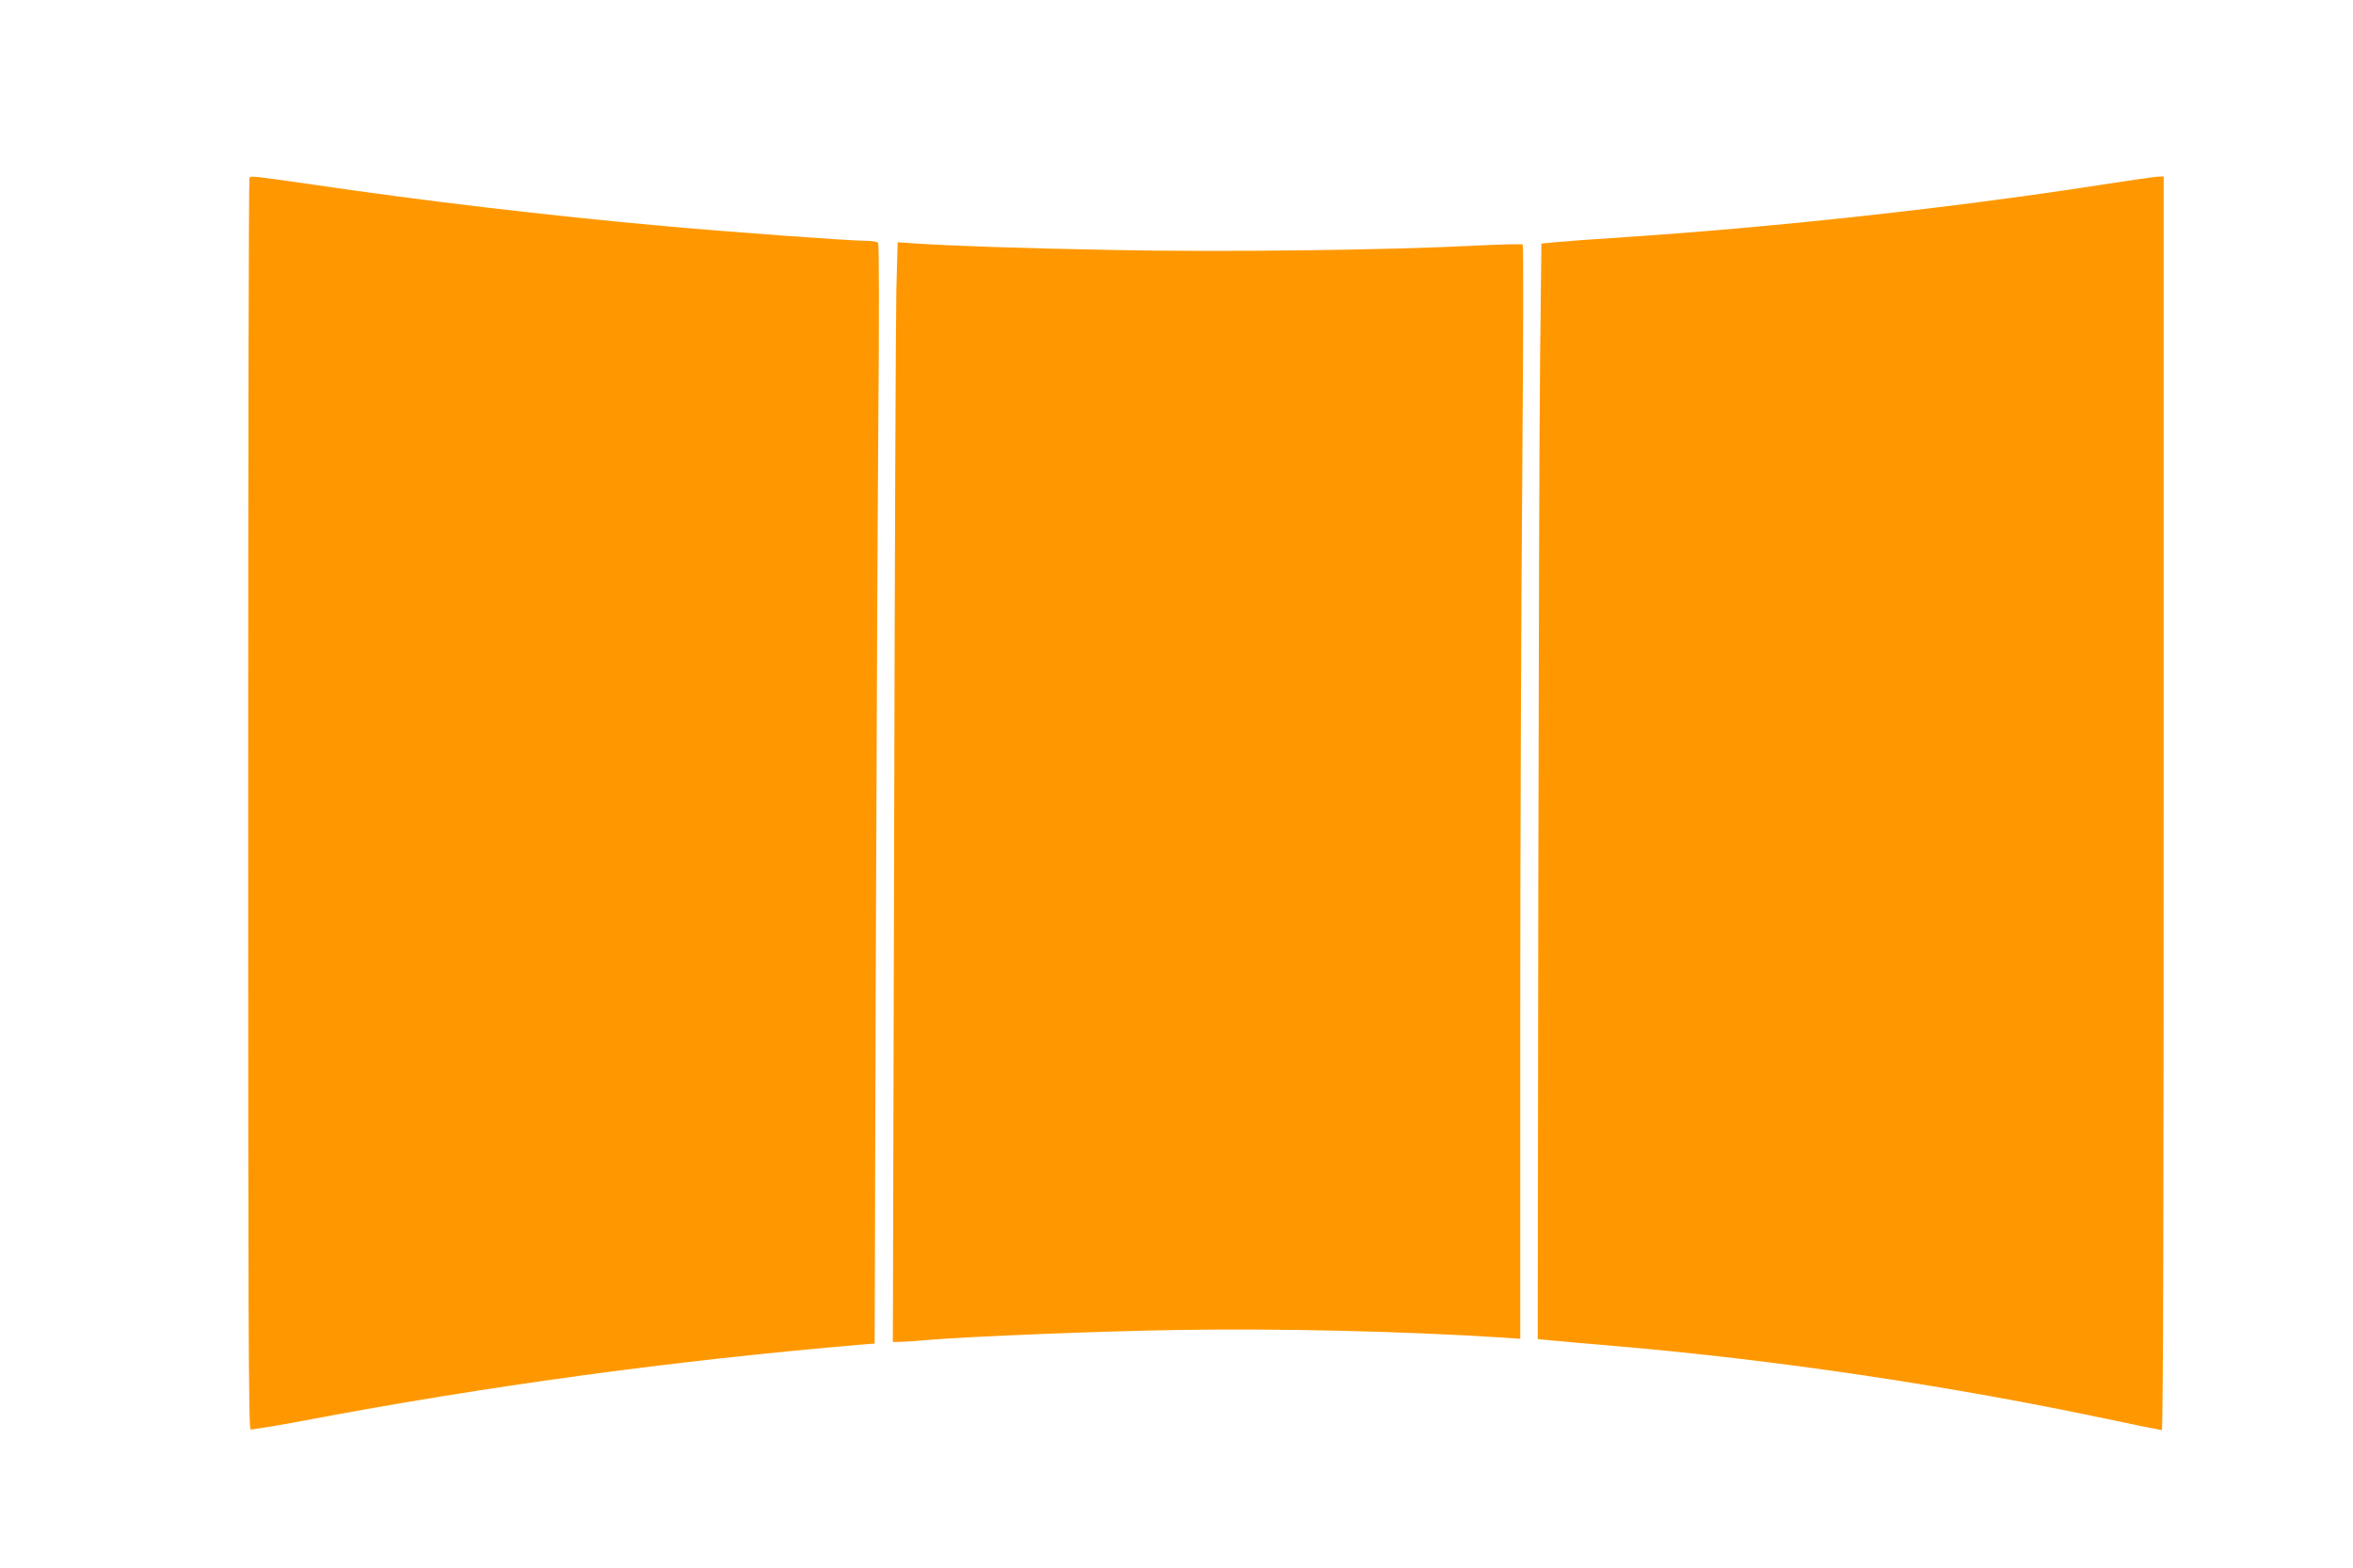 <?xml version="1.0" standalone="no"?>
<!DOCTYPE svg PUBLIC "-//W3C//DTD SVG 20010904//EN"
 "http://www.w3.org/TR/2001/REC-SVG-20010904/DTD/svg10.dtd">
<svg version="1.0" xmlns="http://www.w3.org/2000/svg"
 width="1280pt" height="853pt" viewBox="0 0 1280 853"
 preserveAspectRatio="xMidYMid meet">
<g transform="translate(0,853) scale(0.1,-0.1)"
fill="#ff9800" stroke="none">
<path d="M1357 7563 c-4 -3 -7 -1536 -7 -3405 0 -2765 2 -3400 13 -3404 7 -2
143 20 302 50 981 186 2005 325 3016 411 l77 6 6 2027 c4 1115 10 2459 14
2987 5 573 4 965 -1 973 -6 7 -32 12 -66 12 -87 0 -729 47 -1096 80 -641 58
-1295 135 -1914 226 -321 46 -334 48 -344 37z"/>
<path d="M11425 7524 c-783 -122 -1755 -229 -2585 -284 -173 -11 -346 -24
-385 -28 l-70 -7 -7 -610 c-4 -335 -8 -1676 -10 -2980 l-3 -2370 75 -7 c41 -4
210 -19 375 -33 842 -73 1762 -209 2603 -385 182 -39 337 -70 342 -70 7 0 10
1154 10 3410 l0 3410 -32 -1 c-18 -1 -159 -21 -313 -45z"/>
<path d="M4876 6954 c-3 -143 -9 -1489 -12 -2991 l-7 -2733 34 0 c19 0 86 5
149 10 233 20 957 49 1375 55 538 9 1218 -7 1753 -41 l102 -7 0 1734 c0 954 5
2292 11 2973 5 681 7 1242 2 1246 -4 3 -118 1 -253 -6 -482 -25 -1390 -36
-1975 -24 -519 10 -873 22 -1081 36 l-91 6 -7 -258z"/>
</g>
</svg>
